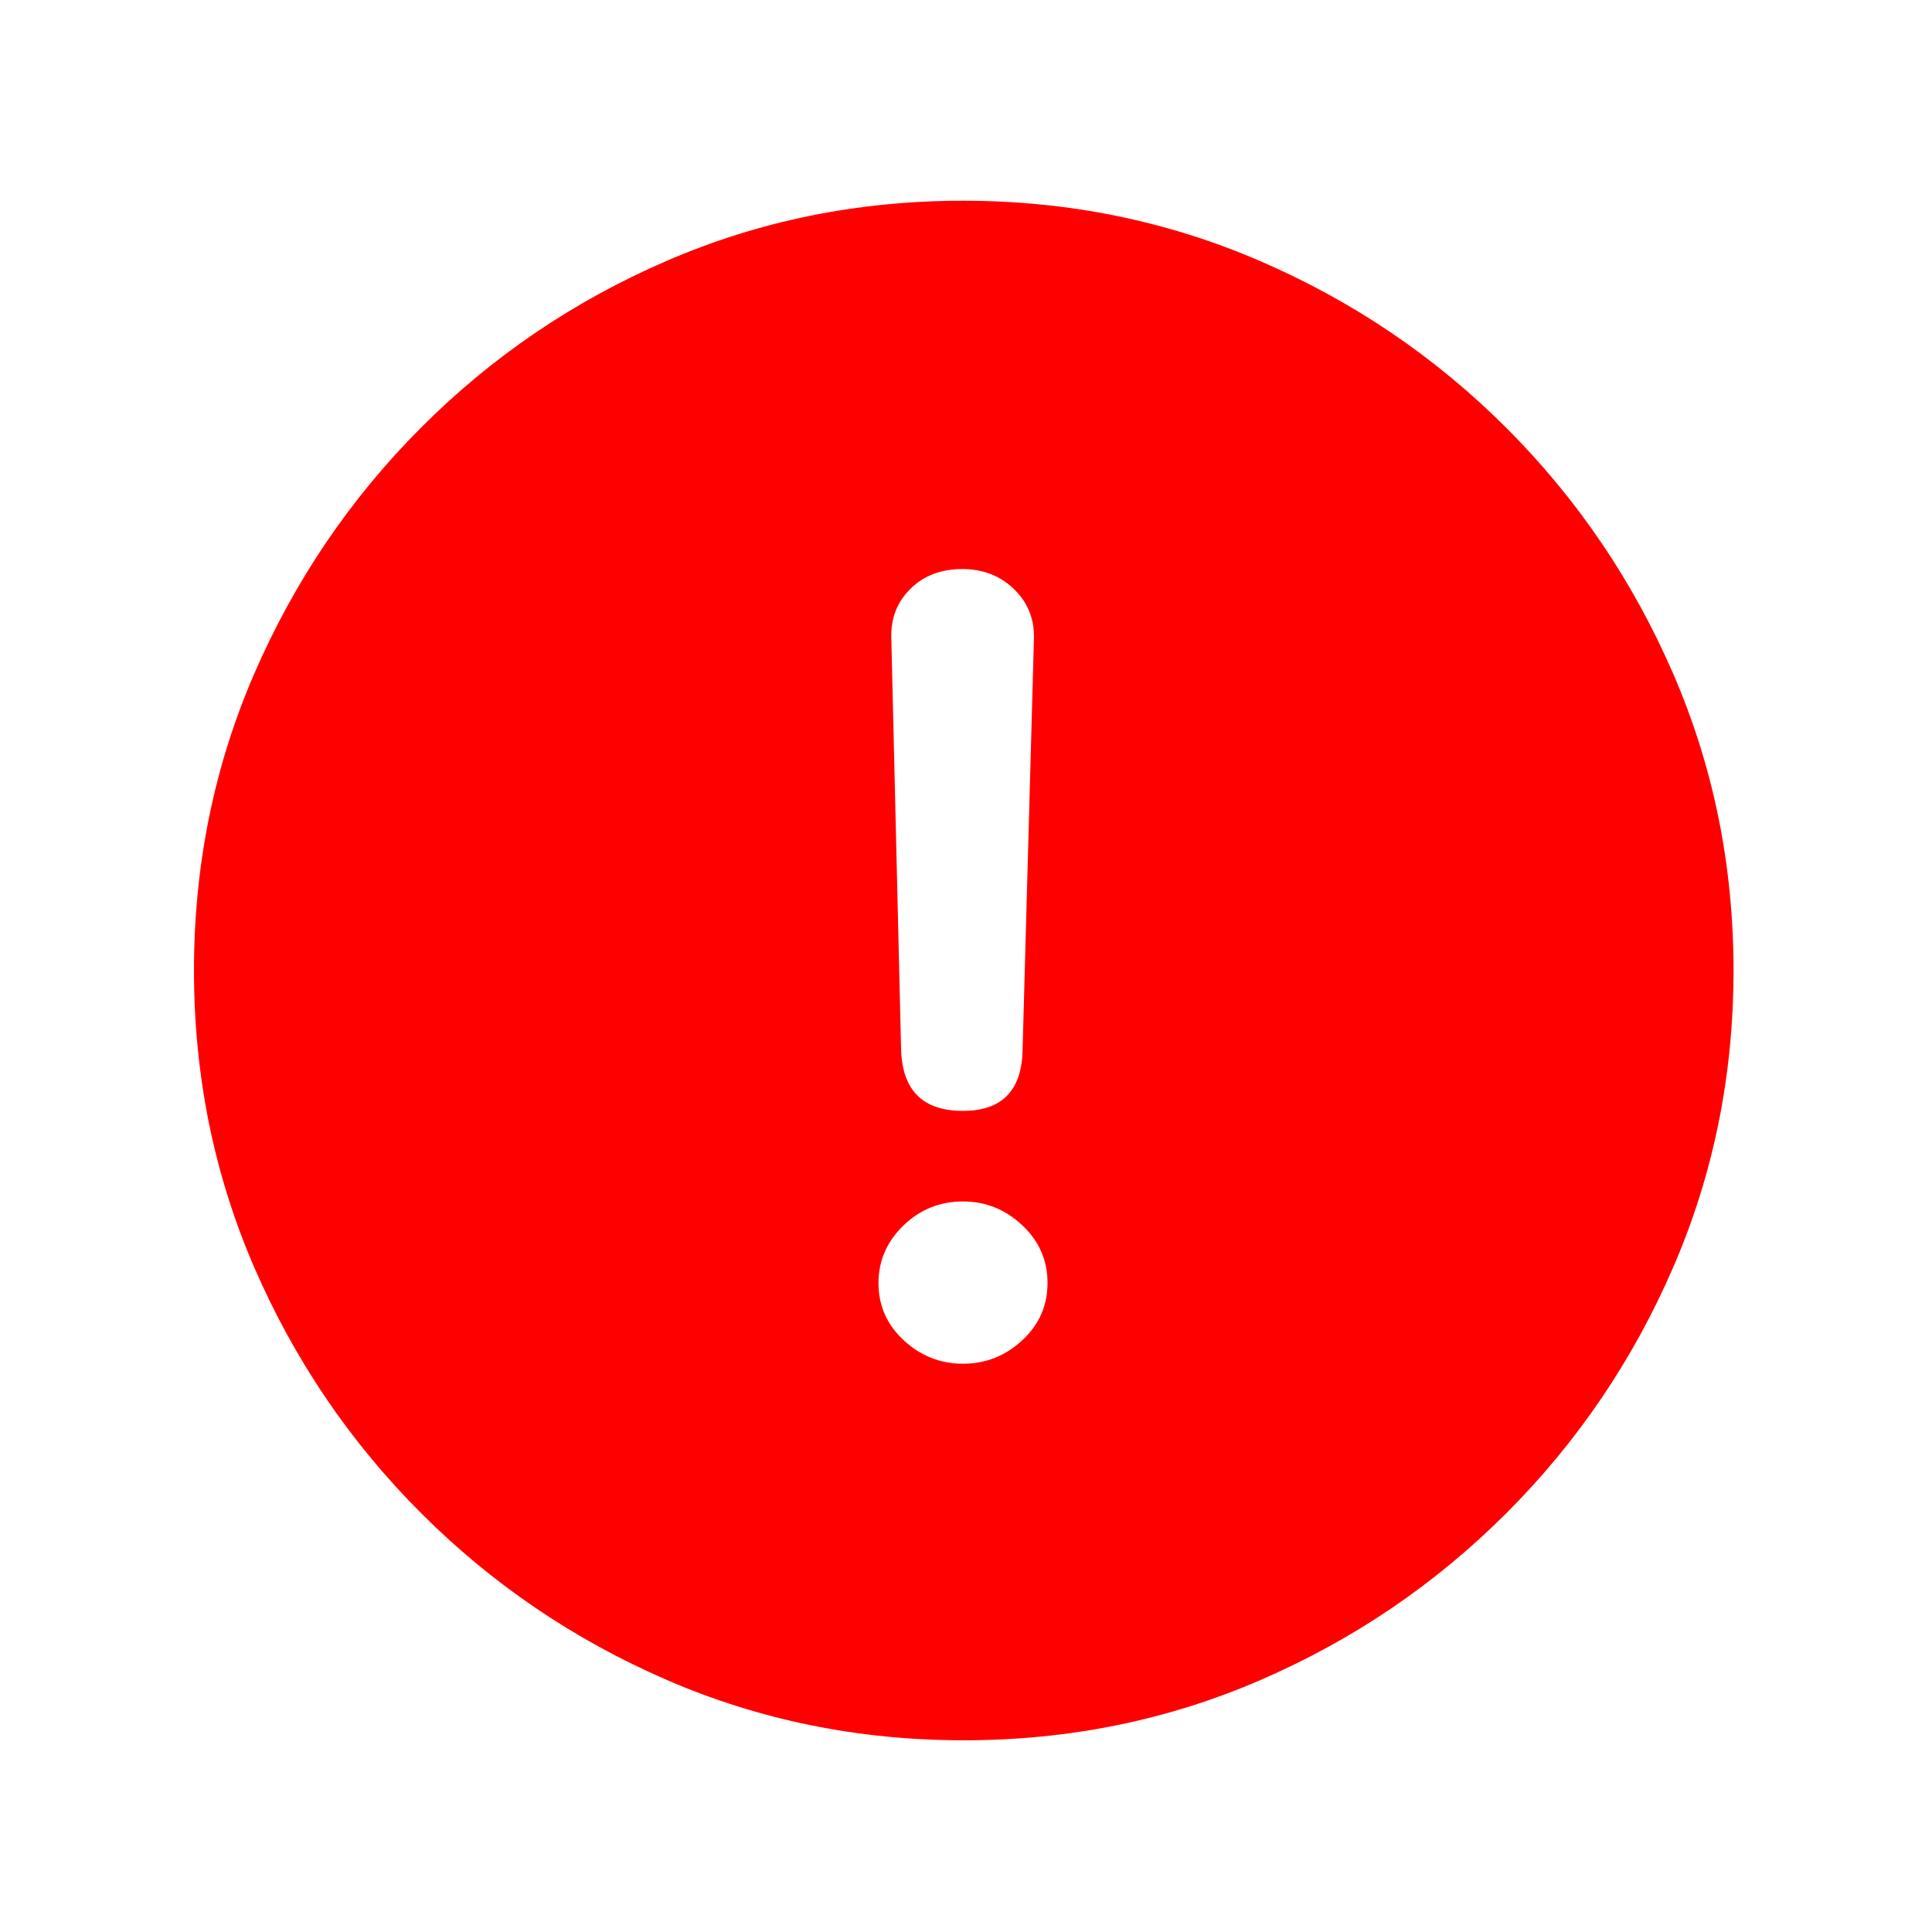 <?xml version="1.0" encoding="UTF-8" standalone="no"?>
<!DOCTYPE svg PUBLIC "-//W3C//DTD SVG 1.1//EN" "http://www.w3.org/Graphics/SVG/1.1/DTD/svg11.dtd">

<svg height="100%" stroke-miterlimit="10" style="fill-rule:nonzero;clip-rule:evenodd;stroke-linecap:round;stroke-linejoin:round;" version="1.1" viewBox="0 0 30 30" width="100%" xml:space="preserve" xmlns="http://www.w3.org/2000/svg" xmlns:xlink="http://www.w3.org/1999/xlink">
  <defs>
    <clipPath id="TextBounds">
      <rect height="29.641" width="31.172" x="-0.586" y="0.68"/>
    </clipPath>
  </defs>

  <g>
    <path clip-path="url(#TextBounds)" d="M14.965 27.023C16.598 27.023 18.135 26.711 19.576 26.086C21.018 25.461 22.289 24.598 23.391 23.496C24.492 22.395 25.355 21.123 25.98 19.682C26.605 18.24 26.918 16.703 26.918 15.07C26.918 13.438 26.605 11.9 25.98 10.459C25.355 9.018 24.492 7.746 23.391 6.645C22.289 5.543 21.016 4.68 19.57 4.055C18.125 3.43 16.586 3.117 14.953 3.117C13.32 3.117 11.783 3.43 10.342 4.055C8.9 4.68 7.631 5.543 6.533 6.645C5.436 7.746 4.574 9.018 3.949 10.459C3.324 11.9 3.012 13.438 3.012 15.07C3.012 16.703 3.324 18.24 3.949 19.682C4.574 21.123 5.438 22.395 6.539 23.496C7.641 24.598 8.912 25.461 10.354 26.086C11.795 26.711 13.332 27.023 14.965 27.023ZM14.953 17.25C14.328 17.25 14.008 16.93 13.992 16.289L13.84 9.902C13.832 9.598 13.932 9.344 14.139 9.141C14.346 8.938 14.613 8.836 14.941 8.836C15.262 8.836 15.529 8.939 15.744 9.146C15.959 9.354 16.062 9.609 16.055 9.914L15.879 16.289C15.871 16.93 15.562 17.25 14.953 17.25ZM14.953 21.176C14.602 21.176 14.295 21.055 14.033 20.812C13.771 20.57 13.641 20.273 13.641 19.922C13.641 19.578 13.77 19.281 14.027 19.031C14.285 18.781 14.594 18.656 14.953 18.656C15.305 18.656 15.611 18.779 15.873 19.025C16.135 19.271 16.266 19.57 16.266 19.922C16.266 20.273 16.135 20.57 15.873 20.812C15.611 21.055 15.305 21.176 14.953 21.176Z" fill="#ff0000" opacity="1" stroke="none"/>
  </g>
</svg>
